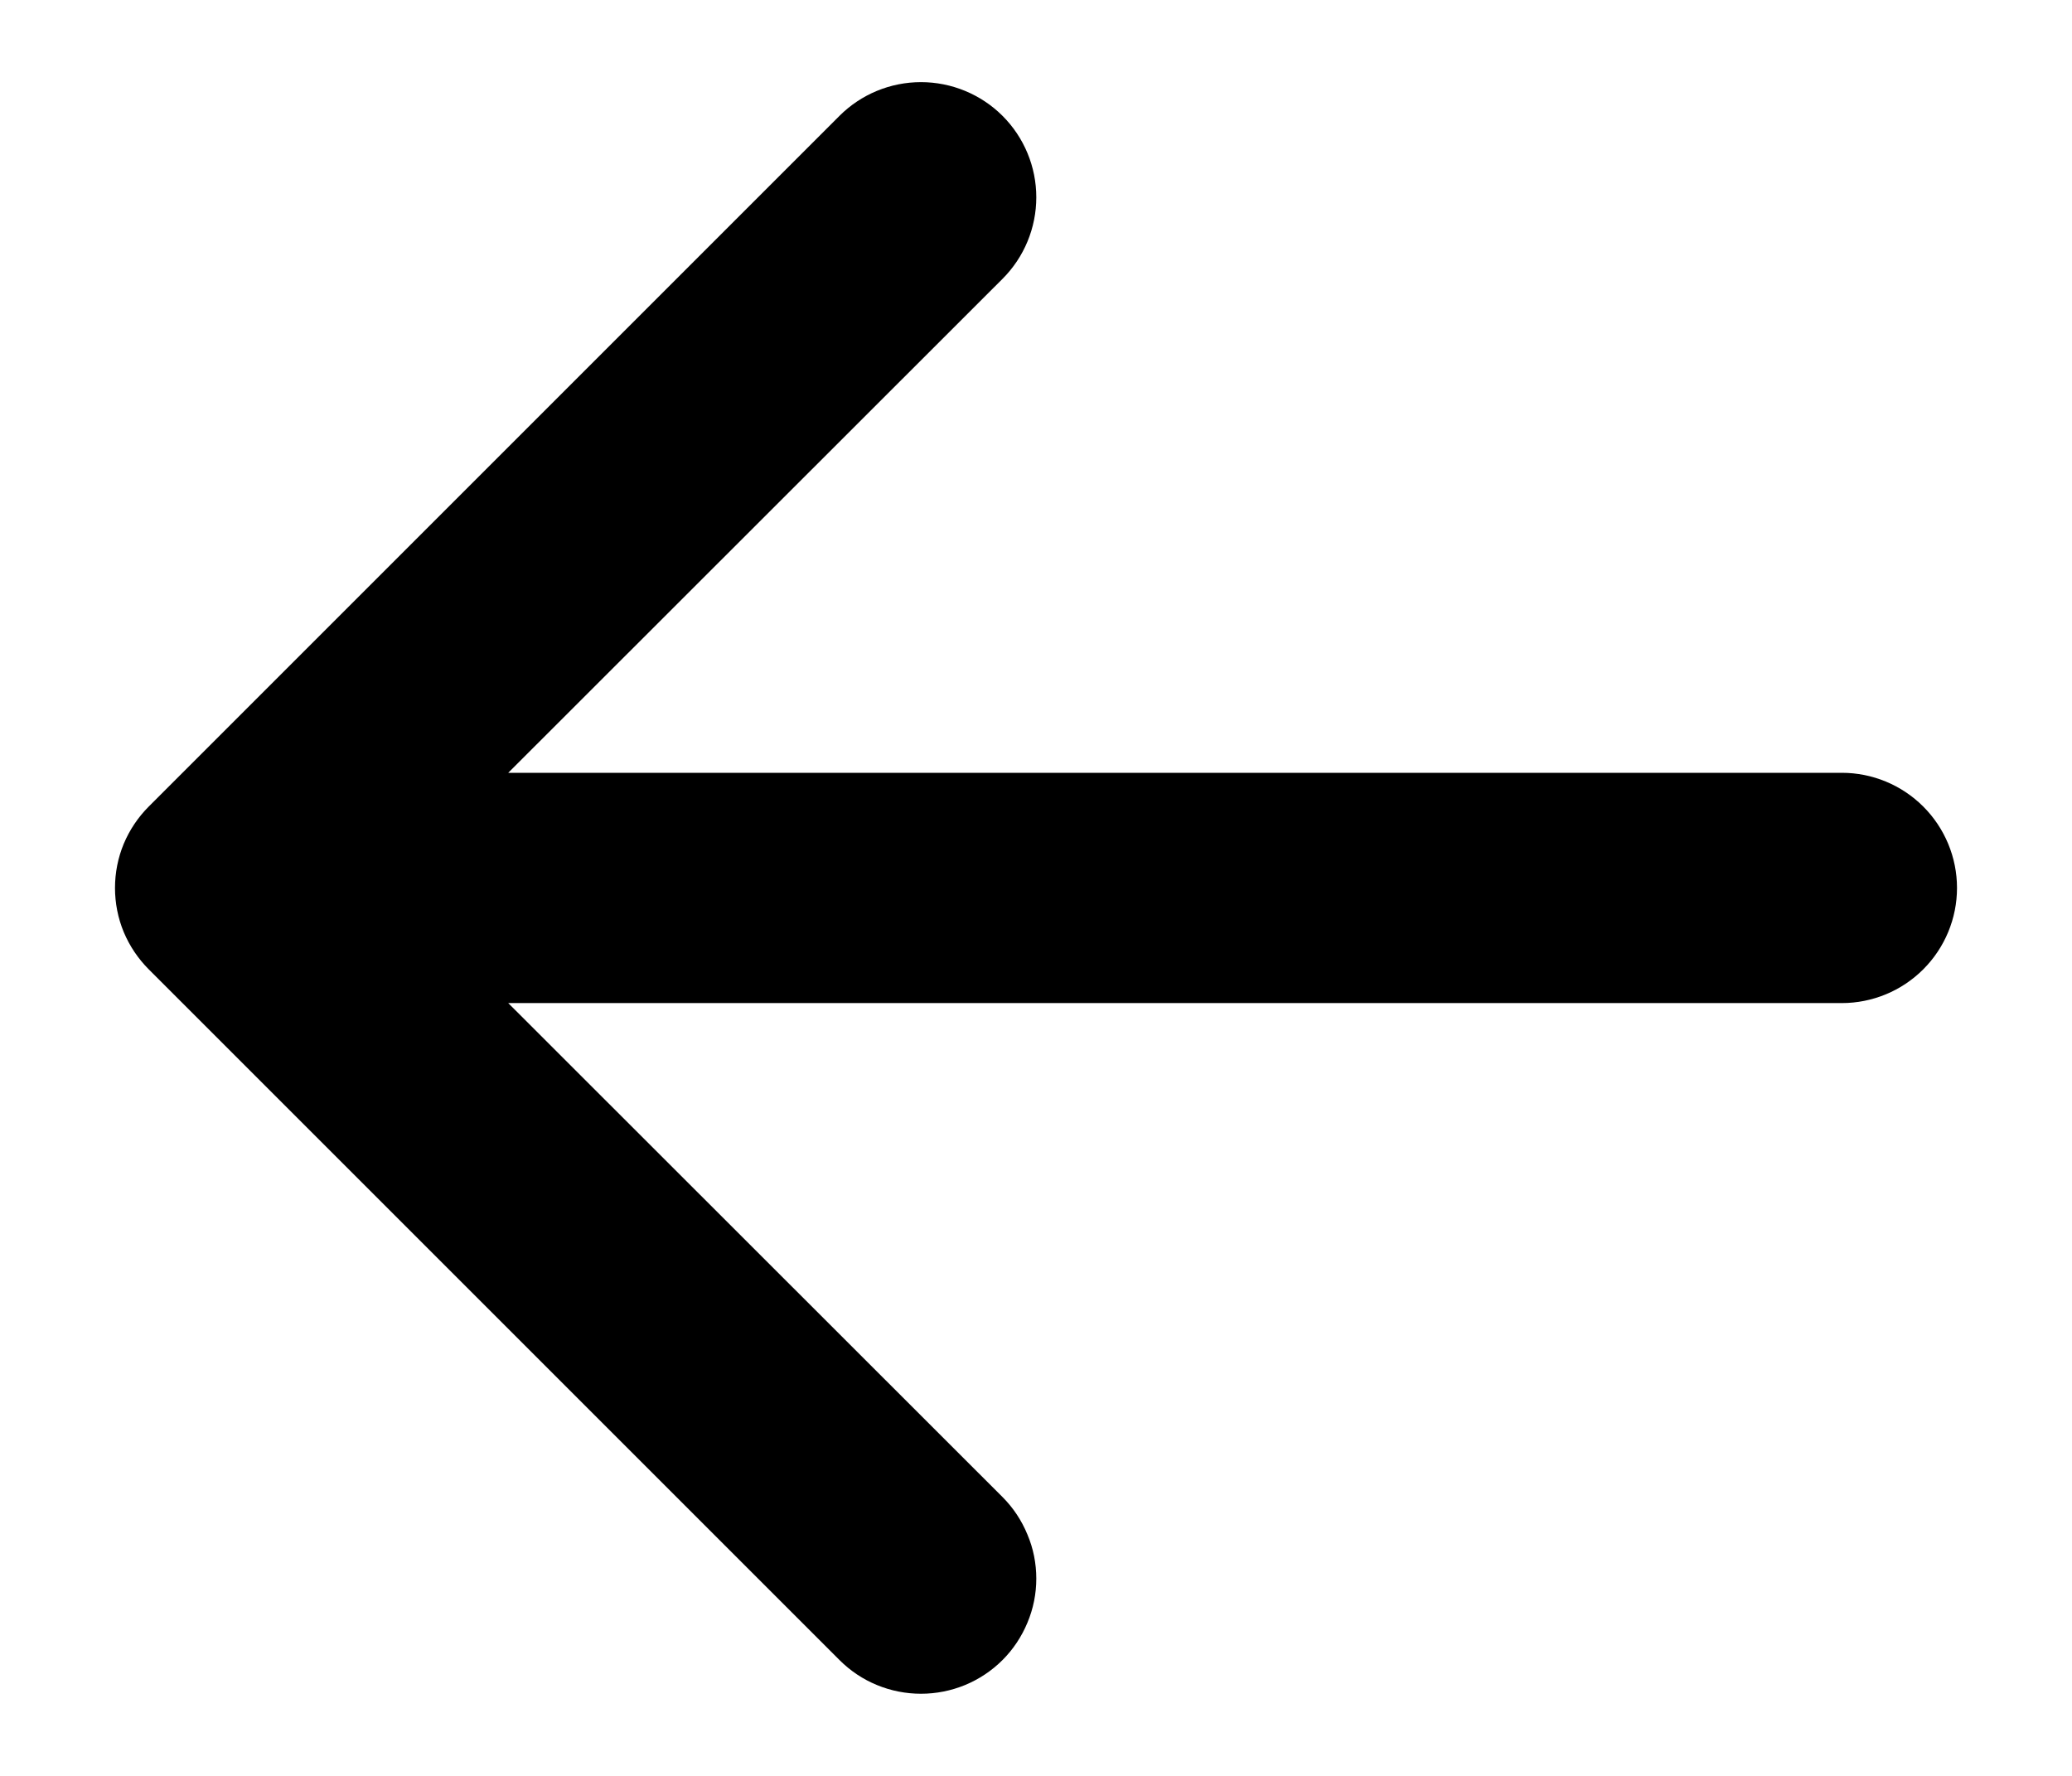 <svg width="14" height="12" viewBox="0 0 14 12" fill="none" xmlns="http://www.w3.org/2000/svg">
<path fill-rule="evenodd" clip-rule="evenodd" d="M13.223 6C13.223 6.206 13.141 6.404 12.995 6.55C12.849 6.696 12.651 6.778 12.445 6.778H3.434L6.774 10.116C6.846 10.188 6.903 10.274 6.942 10.369C6.982 10.463 7.002 10.564 7.002 10.667C7.002 10.769 6.982 10.87 6.942 10.965C6.903 11.059 6.846 11.145 6.774 11.217C6.701 11.29 6.615 11.347 6.521 11.386C6.426 11.425 6.325 11.445 6.223 11.445C6.121 11.445 6.019 11.425 5.925 11.386C5.83 11.347 5.745 11.29 5.672 11.217L1.006 6.551C0.933 6.478 0.876 6.393 0.836 6.298C0.797 6.204 0.777 6.102 0.777 6C0.777 5.898 0.797 5.796 0.836 5.702C0.876 5.607 0.933 5.522 1.006 5.449L5.672 0.783C5.818 0.637 6.016 0.555 6.223 0.555C6.429 0.555 6.628 0.637 6.774 0.783C6.92 0.929 7.002 1.127 7.002 1.333C7.002 1.54 6.92 1.738 6.774 1.884L3.434 5.222H12.445C12.651 5.222 12.849 5.304 12.995 5.45C13.141 5.596 13.223 5.794 13.223 6Z" fill="black"/>
</svg>
